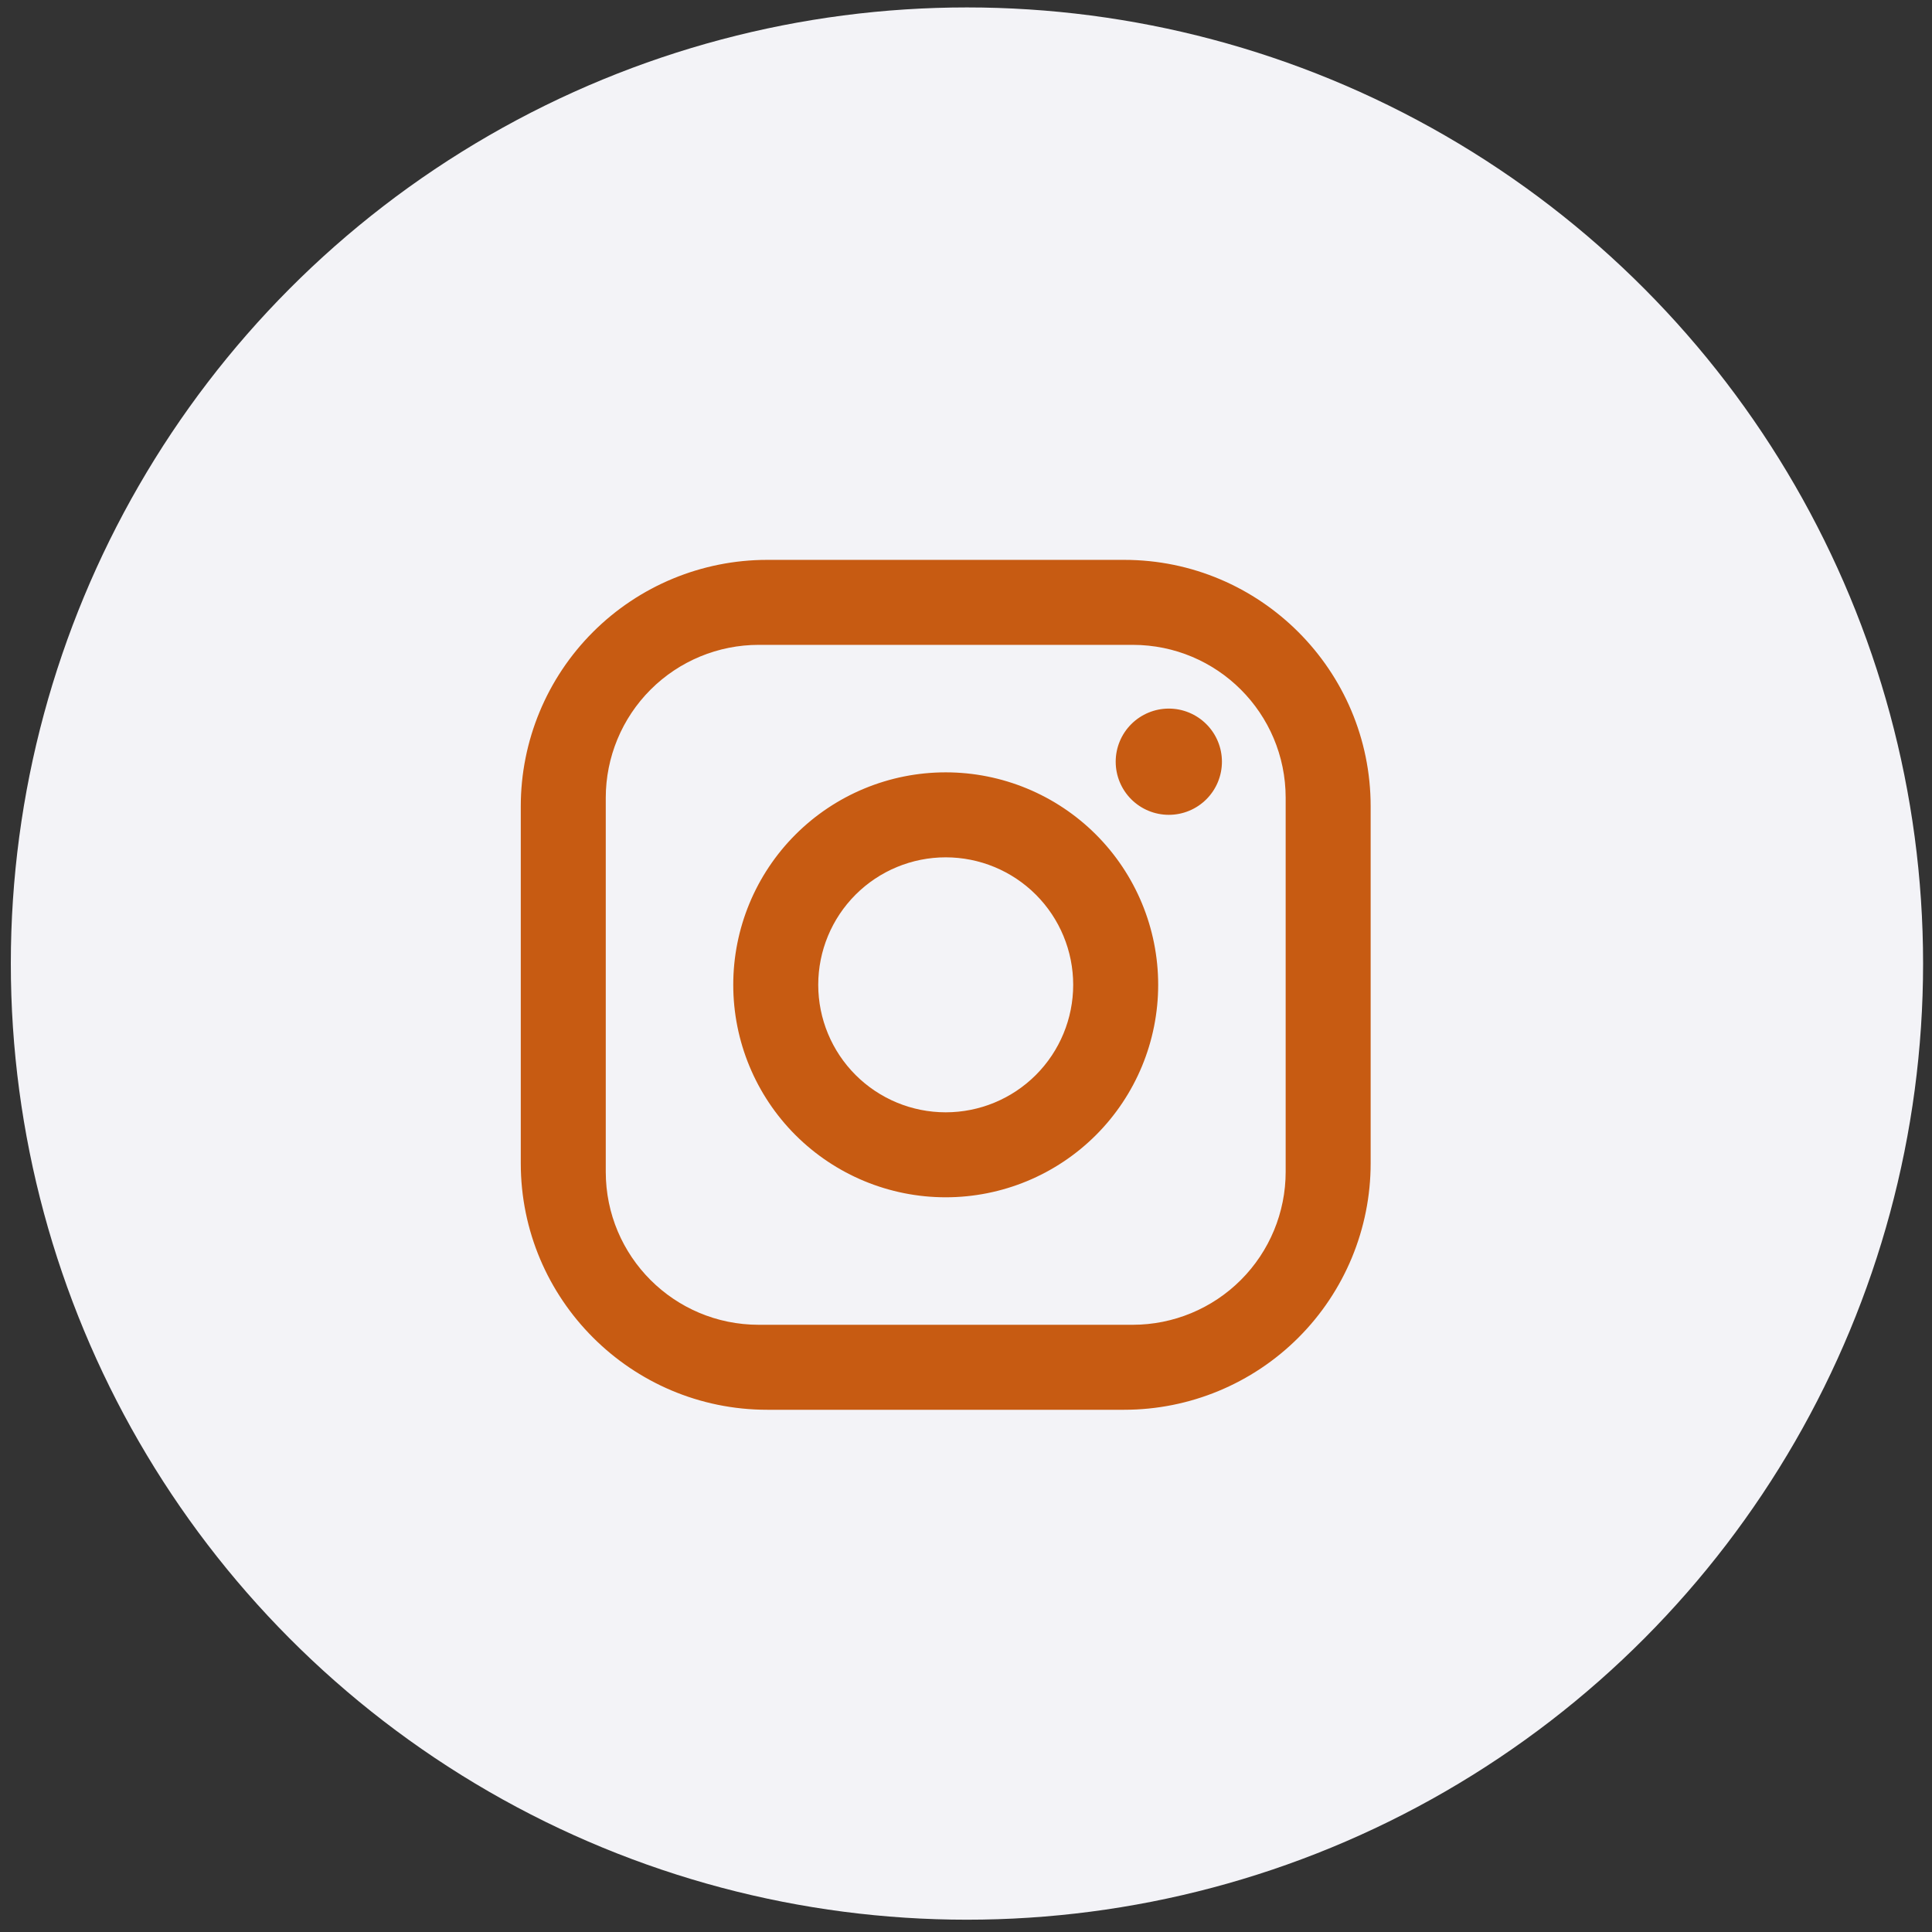 <svg xmlns="http://www.w3.org/2000/svg" width="85" height="85" viewBox="0 0 85 85" fill="none"><rect x="0" y="0" width="85" height="85" fill="#333333" stroke="none"/><circle cx="42.542" cy="42.393" r="42.066" fill="#F3F3F7"></circle><path d="M33.755 24.632H49.46C55.442 24.632 60.303 29.493 60.303 35.475V51.18C60.303 54.056 59.161 56.814 57.127 58.848C55.094 60.881 52.336 62.024 49.46 62.024H33.755C27.772 62.024 22.912 57.163 22.912 51.18V35.475C22.912 32.6 24.054 29.841 26.087 27.808C28.121 25.774 30.879 24.632 33.755 24.632ZM33.381 28.371C31.596 28.371 29.884 29.08 28.622 30.342C27.36 31.605 26.651 33.316 26.651 35.102V51.554C26.651 55.275 29.661 58.285 33.381 58.285H49.834C51.619 58.285 53.331 57.575 54.593 56.313C55.855 55.051 56.564 53.339 56.564 51.554V35.102C56.564 31.381 53.554 28.371 49.834 28.371H33.381ZM51.423 31.175C52.043 31.175 52.637 31.422 53.075 31.86C53.514 32.298 53.76 32.893 53.76 33.512C53.76 34.132 53.514 34.727 53.075 35.165C52.637 35.603 52.043 35.849 51.423 35.849C50.803 35.849 50.209 35.603 49.77 35.165C49.332 34.727 49.086 34.132 49.086 33.512C49.086 32.893 49.332 32.298 49.77 31.86C50.209 31.422 50.803 31.175 51.423 31.175ZM41.607 33.98C44.087 33.98 46.464 34.965 48.218 36.718C49.971 38.471 50.955 40.849 50.955 43.328C50.955 45.807 49.971 48.185 48.218 49.938C46.464 51.691 44.087 52.676 41.607 52.676C39.128 52.676 36.751 51.691 34.997 49.938C33.244 48.185 32.26 45.807 32.26 43.328C32.26 40.849 33.244 38.471 34.997 36.718C36.751 34.965 39.128 33.98 41.607 33.98ZM41.607 37.719C40.12 37.719 38.693 38.31 37.641 39.362C36.59 40.414 35.999 41.84 35.999 43.328C35.999 44.815 36.59 46.242 37.641 47.294C38.693 48.346 40.12 48.937 41.607 48.937C43.095 48.937 44.522 48.346 45.574 47.294C46.625 46.242 47.216 44.815 47.216 43.328C47.216 41.84 46.625 40.414 45.574 39.362C44.522 38.31 43.095 37.719 41.607 37.719Z" fill="#C75B12"></path></svg>